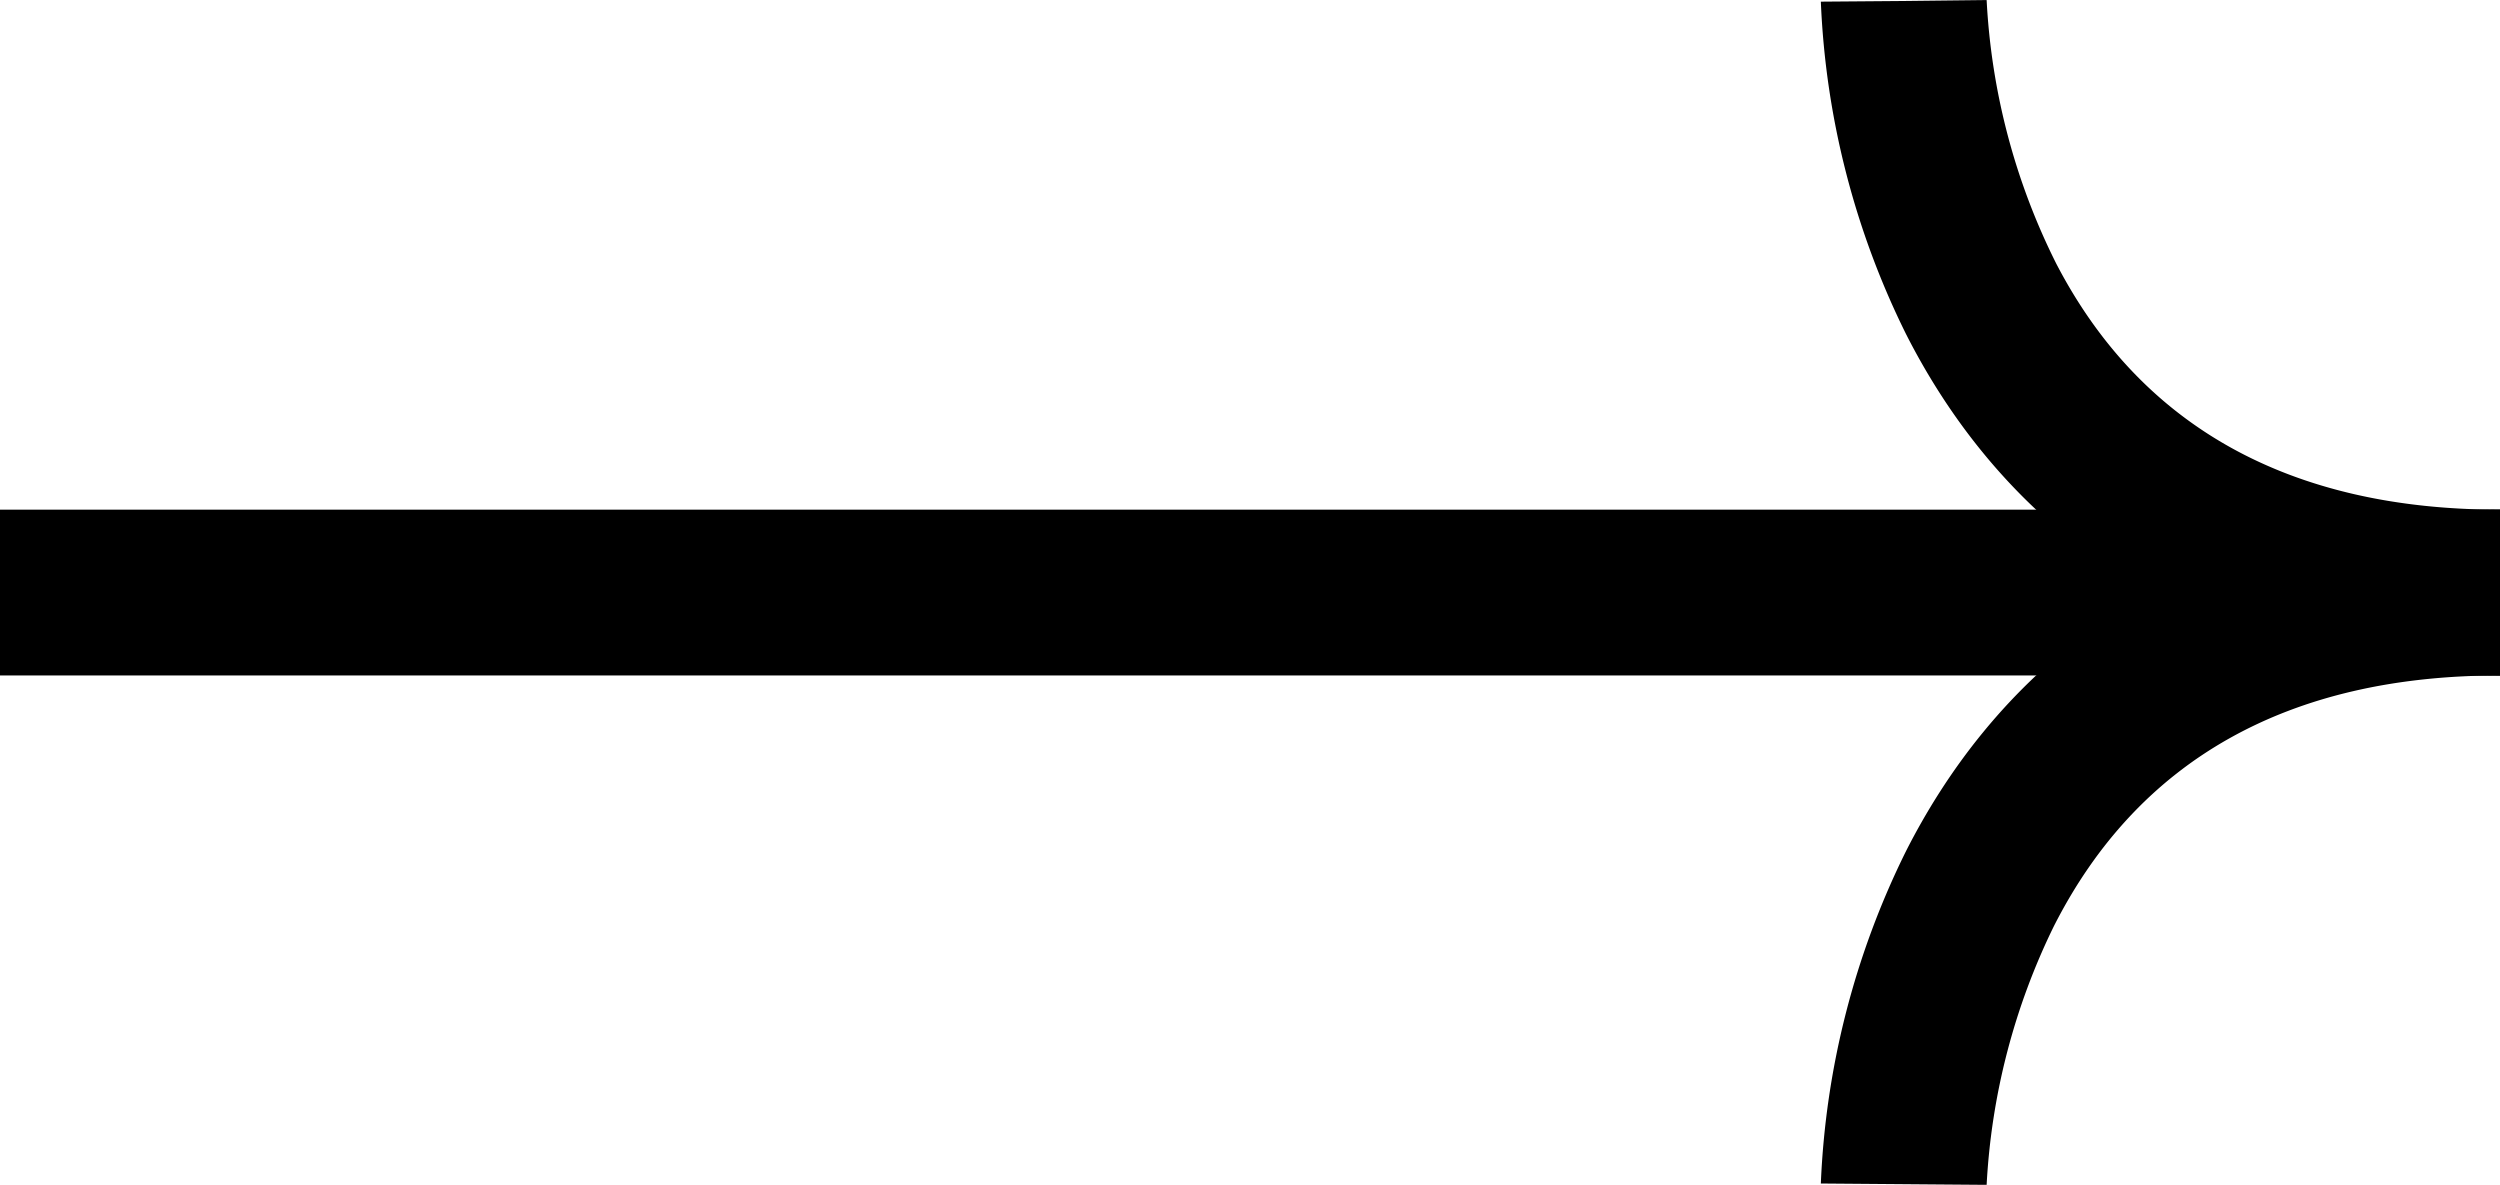 <svg xmlns="http://www.w3.org/2000/svg" viewBox="0 0 45.236 21.438"><path d="M45.236 12.222H0v-3h45.236Z"/><path d="m35.947 21.439-3-.024a14.921 14.921 0 0 1 1.544-6.02c1.431-2.816 4.456-6.173 10.746-6.173v3c-3.828 0-6.543 1.525-8.071 4.532a12.071 12.071 0 0 0-1.219 4.685Z"/><path d="M45.237 12.223c-6.289 0-9.315-3.357-10.746-6.173A14.921 14.921 0 0 1 32.947.03l1.5-.012 1.5-.017a12.011 12.011 0 0 0 1.262 4.774c1.535 2.951 4.236 4.447 8.028 4.447Z"/></svg>
